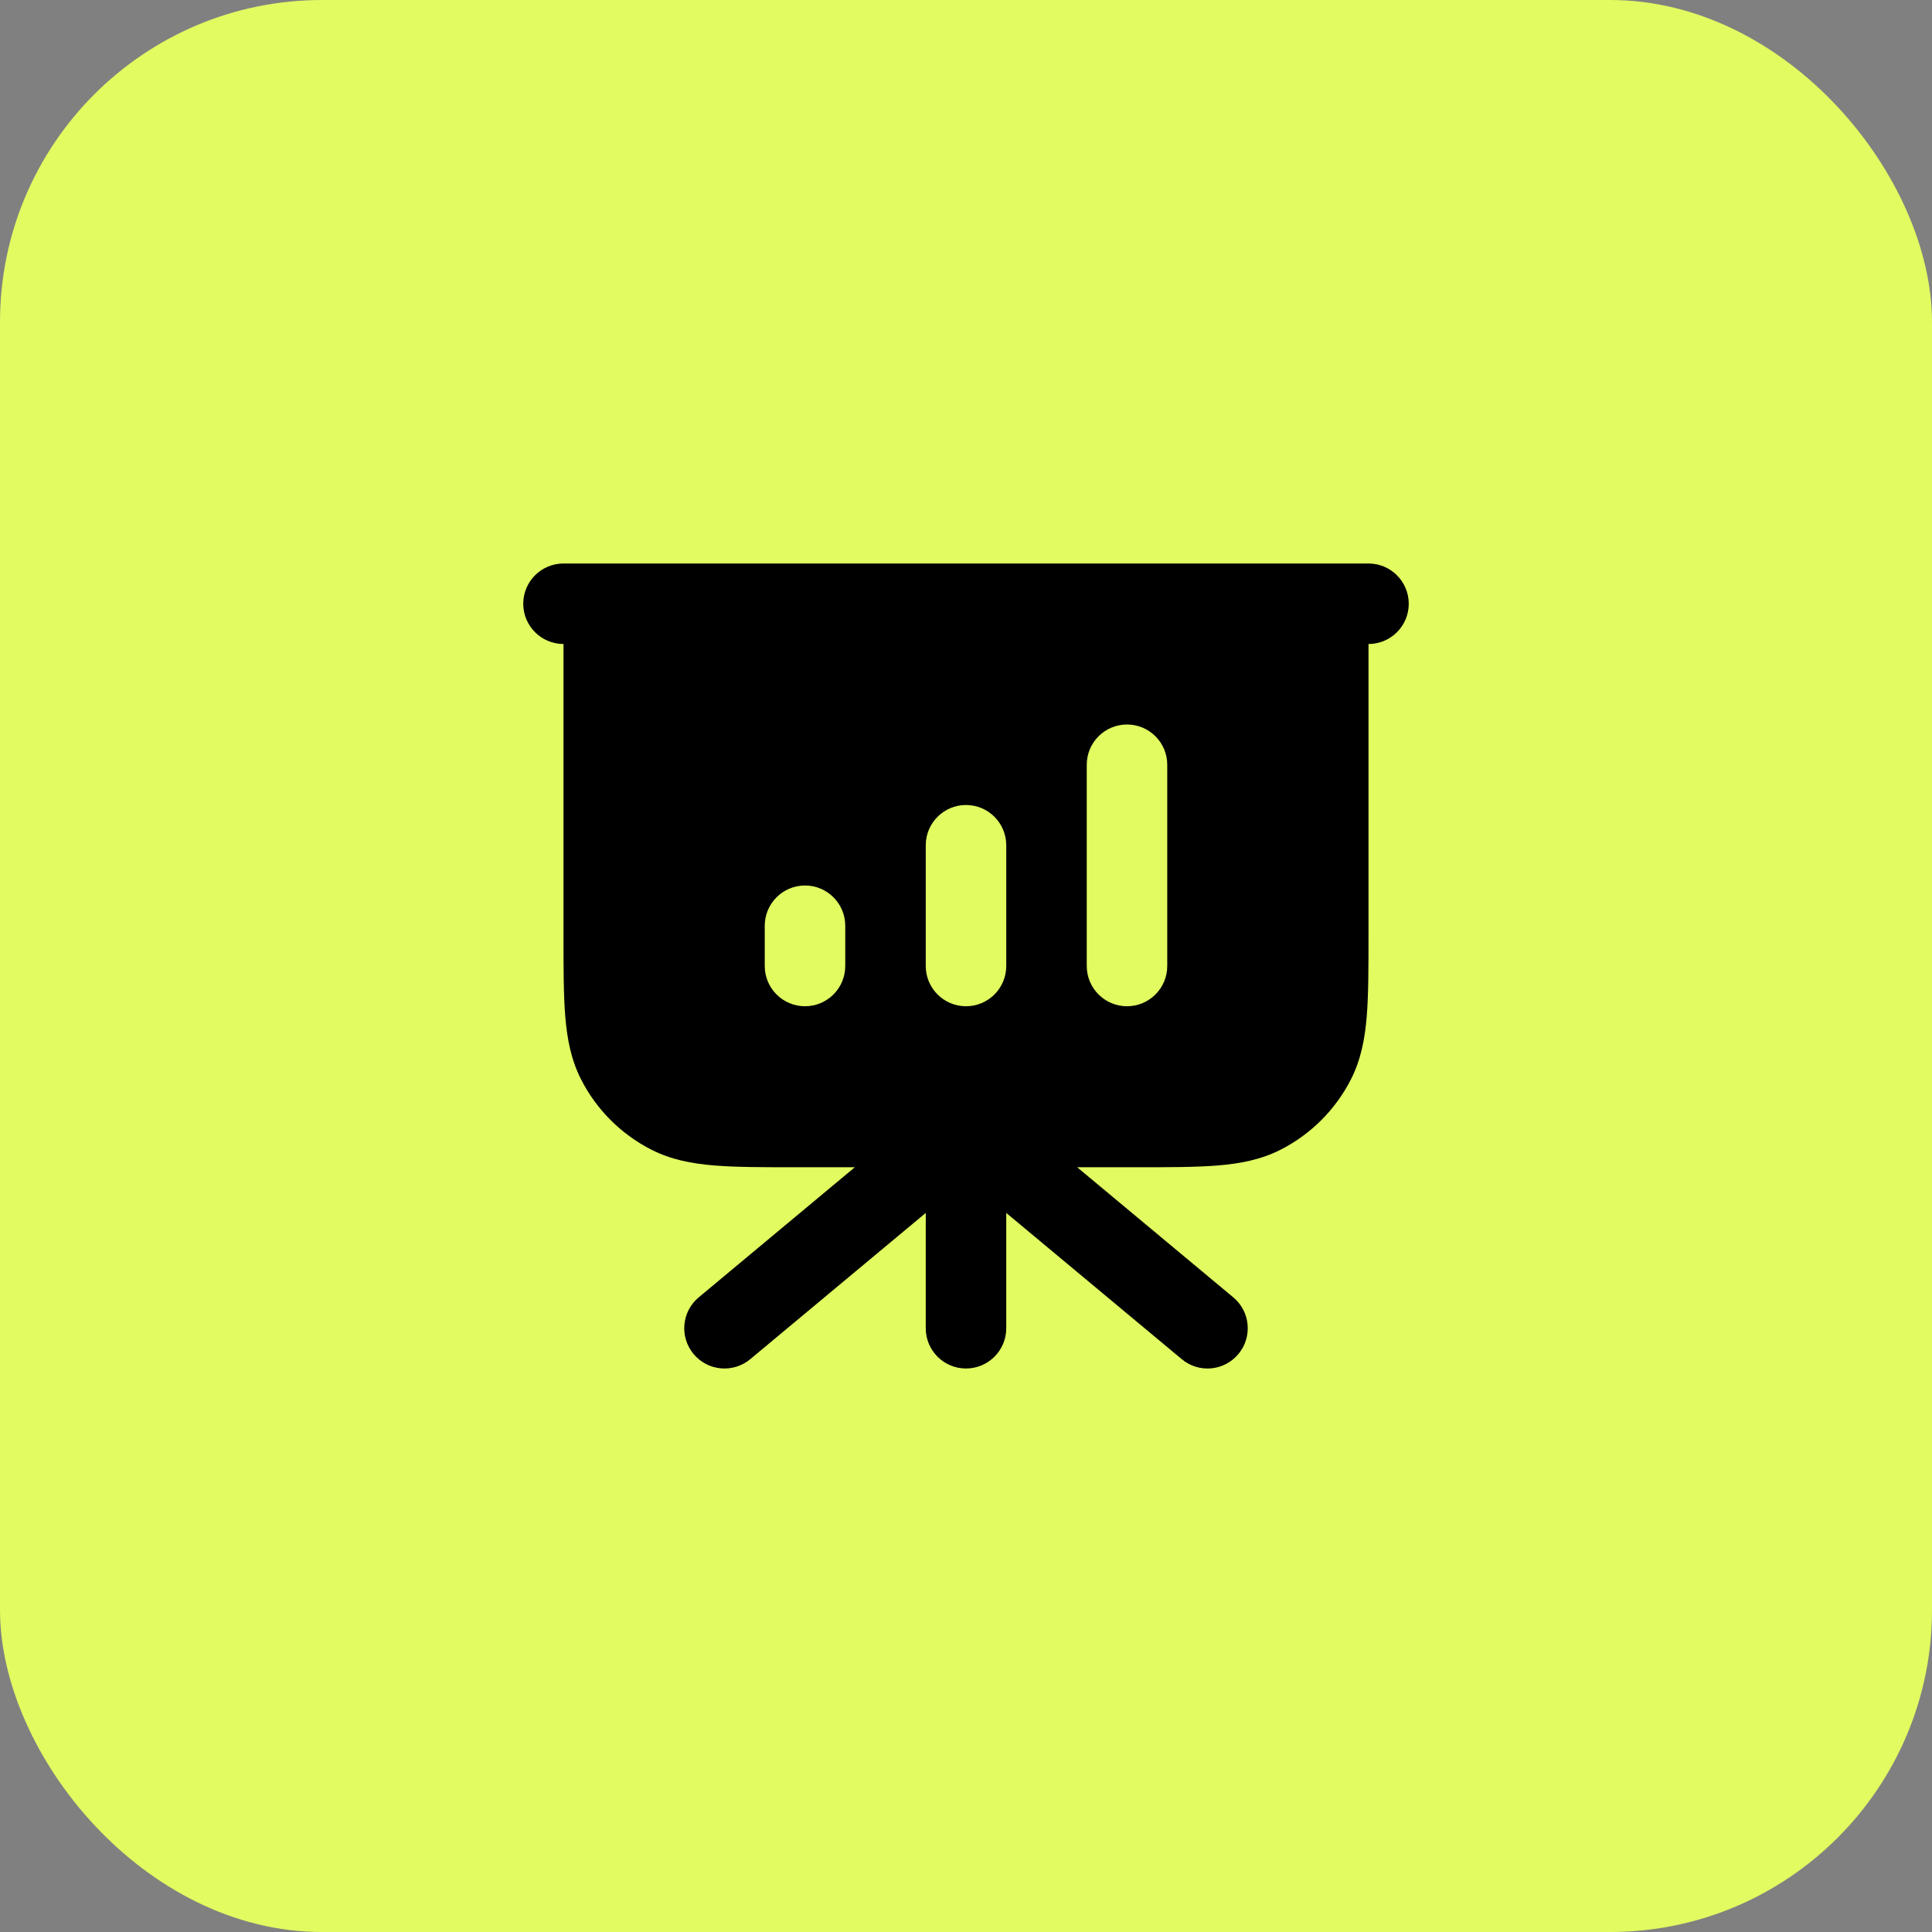 <svg width="48" height="48" viewBox="0 0 48 48" fill="none" xmlns="http://www.w3.org/2000/svg">
<rect x="0" y="0" width="48" height="48" fill="#808080" stroke="none"/>
<rect width="48" height="48" rx="8" fill="#E1FB61"/>
<path fill-rule="evenodd" clip-rule="evenodd" d="M13 15C13 14.448 13.448 14 14 14H34C34.552 14 35 14.448 35 15C35 15.552 34.552 16 34 16V23.241C34 24.046 34 24.711 33.956 25.252C33.91 25.814 33.811 26.331 33.564 26.816C33.181 27.569 32.569 28.18 31.816 28.564C31.331 28.811 30.814 28.91 30.252 28.956C29.711 29 29.046 29 28.241 29H26.762L30.64 32.232C31.064 32.585 31.122 33.216 30.768 33.64C30.415 34.065 29.784 34.122 29.36 33.768L25 30.135V33C25 33.552 24.552 34 24 34C23.448 34 23 33.552 23 33V30.135L18.64 33.768C18.216 34.122 17.585 34.065 17.232 33.64C16.878 33.216 16.936 32.585 17.36 32.232L21.238 29H19.759C18.954 29 18.289 29 17.748 28.956C17.186 28.91 16.669 28.811 16.184 28.564C15.431 28.18 14.819 27.569 14.436 26.816C14.189 26.331 14.09 25.814 14.044 25.252C14 24.711 14 24.046 14 23.241L14 16C13.448 16 13 15.552 13 15ZM29 19C29 18.448 28.552 18 28 18C27.448 18 27 18.448 27 19V24C27 24.552 27.448 25 28 25C28.552 25 29 24.552 29 24V19ZM24 20C24.552 20 25 20.448 25 21V24C25 24.552 24.552 25 24 25C23.448 25 23 24.552 23 24V21C23 20.448 23.448 20 24 20ZM20 22C20.552 22 21 22.448 21 23V24C21 24.552 20.552 25 20 25C19.448 25 19 24.552 19 24V23C19 22.448 19.448 22 20 22Z" fill="black"/>
</svg>
